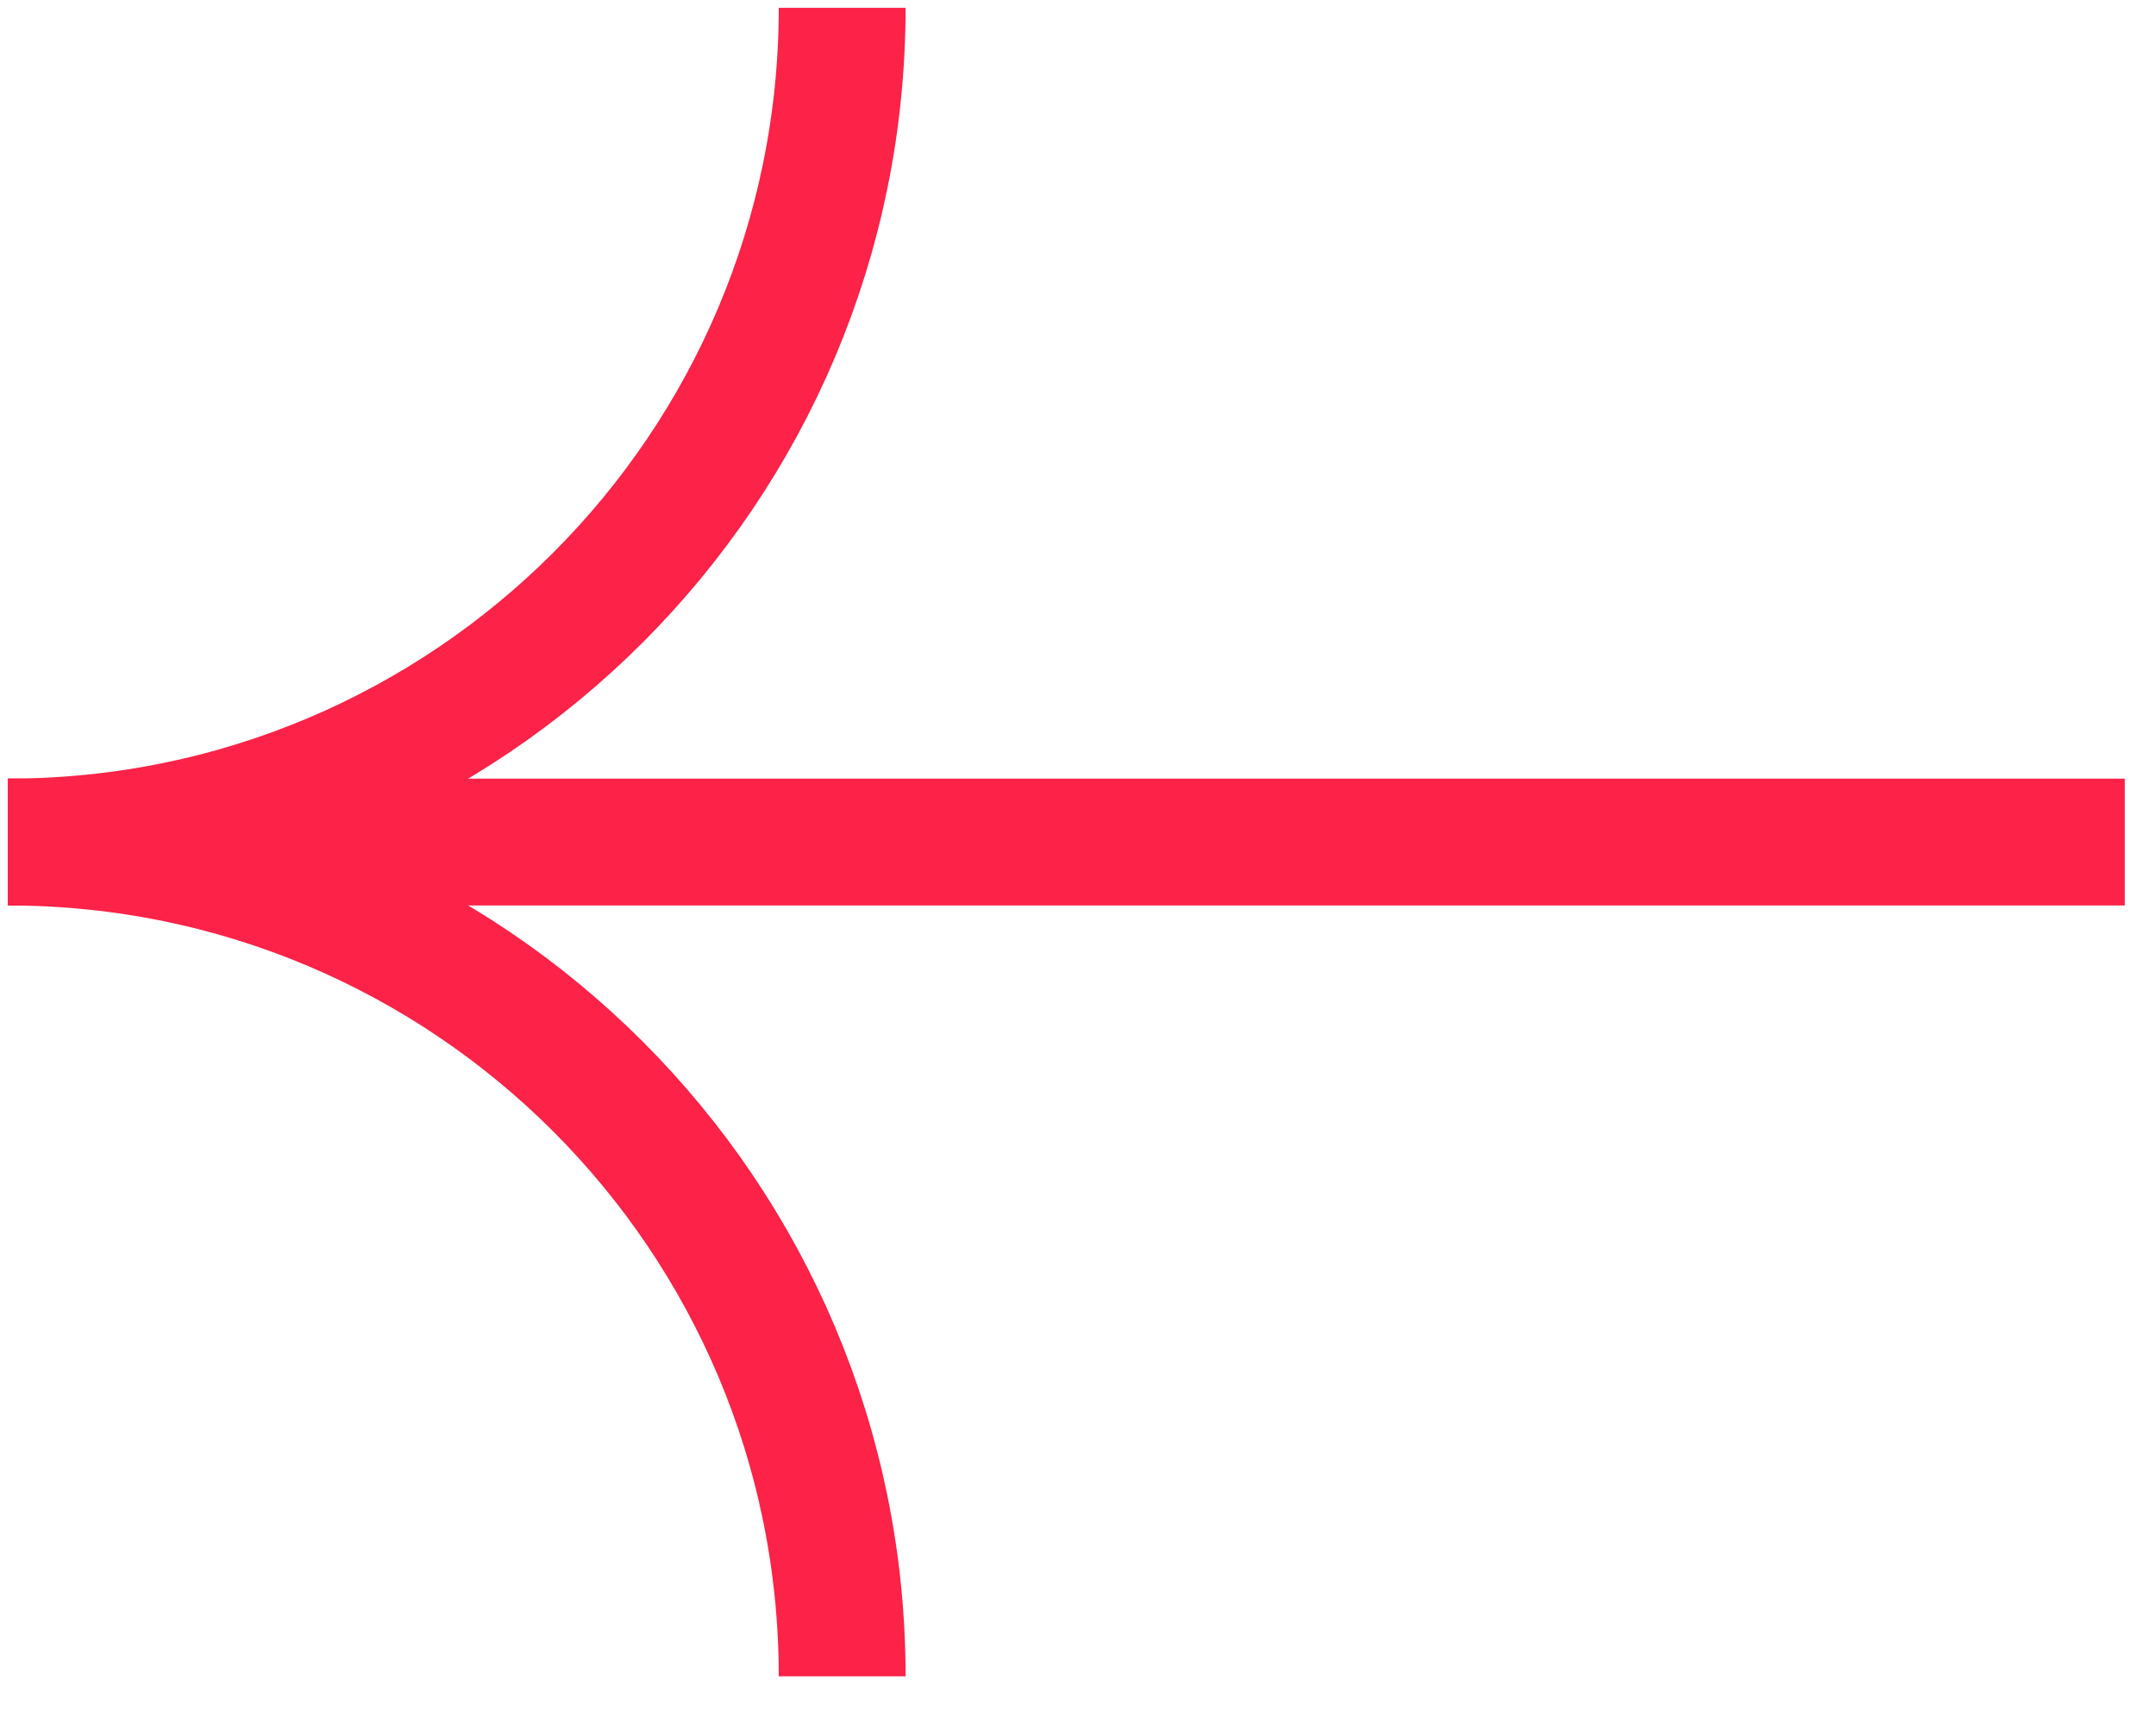 <?xml version="1.0" encoding="UTF-8"?> <svg xmlns="http://www.w3.org/2000/svg" width="34" height="27" viewBox="0 0 34 27" fill="none"><g clip-path="url(#clip0_730_2)"><path d="M33.508 13.278H0.127" stroke="#FC2248" stroke-width="2"></path><path d="M0.126 13.278C7.392 13.278 13.281 19.167 13.281 26.433" stroke="#FC2248" stroke-width="2"></path><path d="M0.126 13.278C7.392 13.278 13.281 7.388 13.281 0.123" stroke="#FC2248" stroke-width="2"></path></g><defs><clipPath id="clip0_730_2"><rect width="34" height="27" fill="white"></rect></clipPath></defs></svg> 